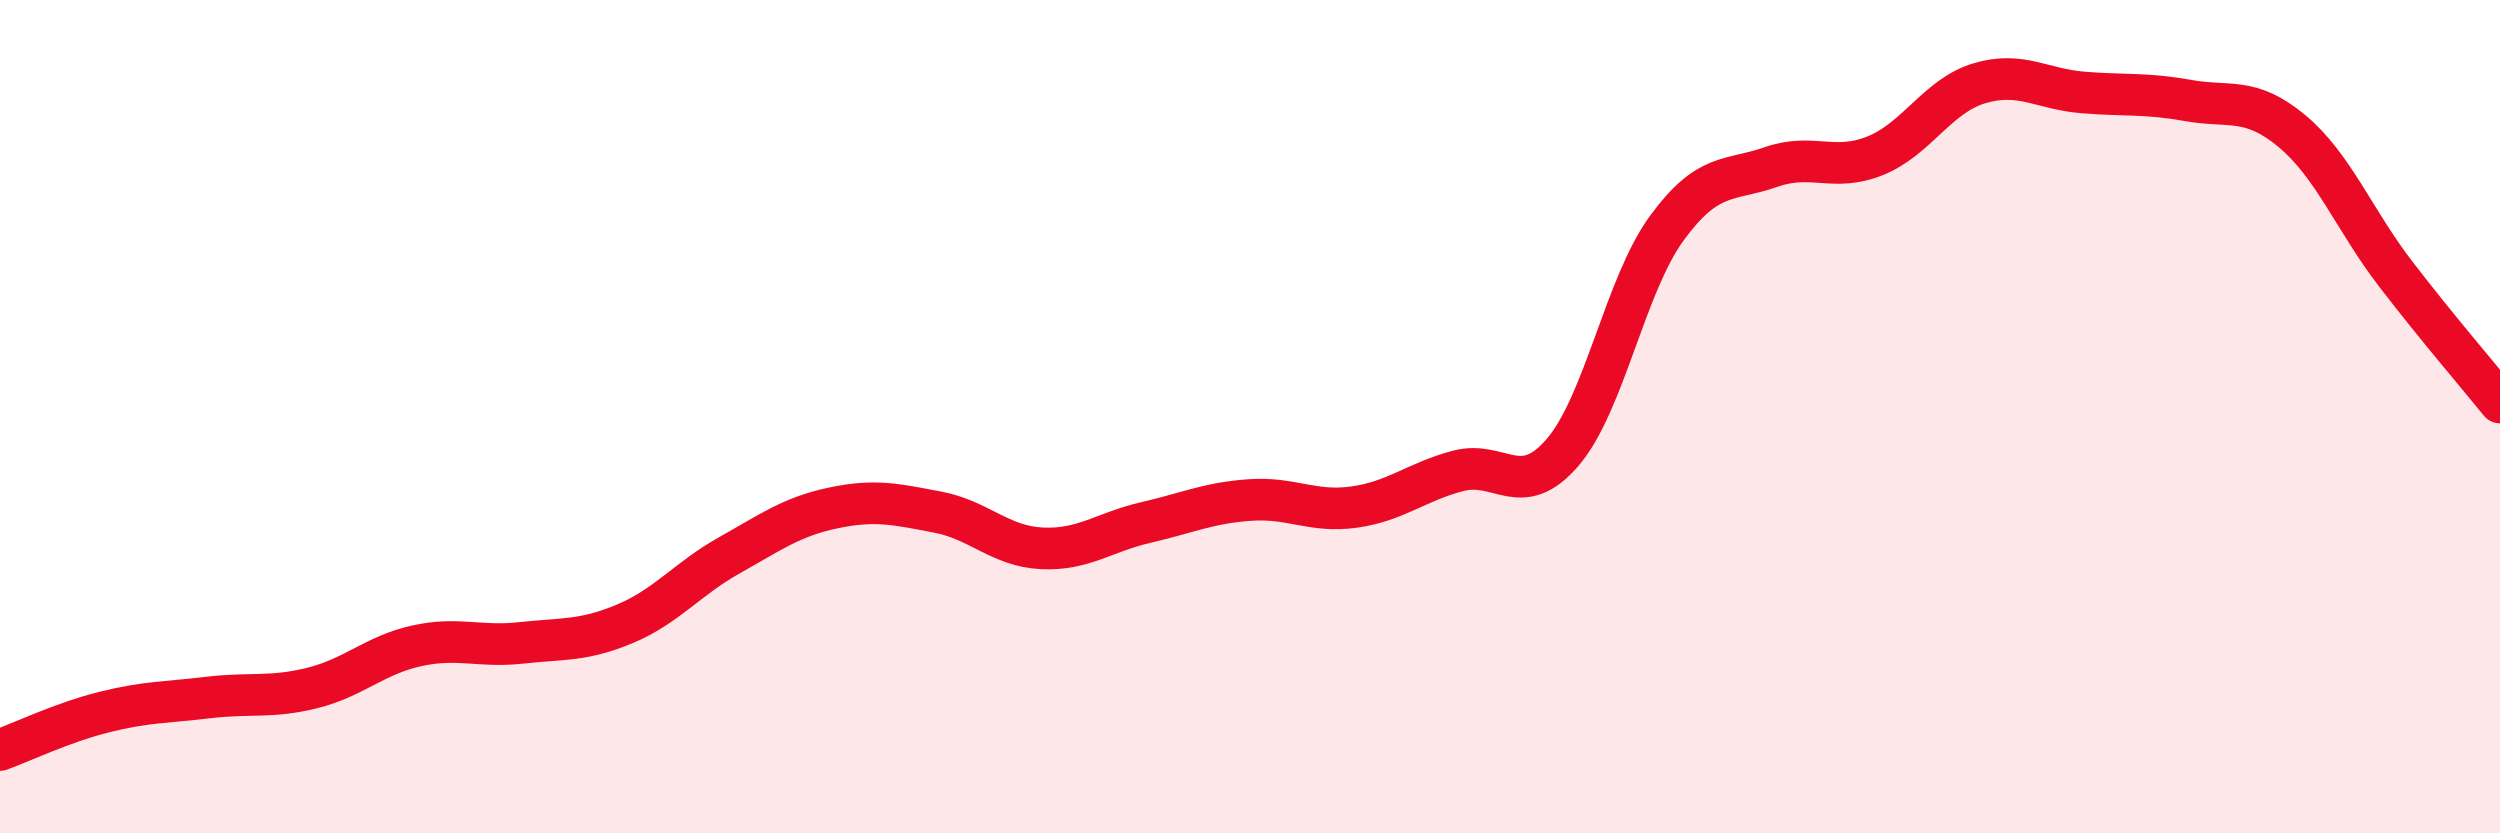 
    <svg width="60" height="20" viewBox="0 0 60 20" xmlns="http://www.w3.org/2000/svg">
      <path
        d="M 0,18 C 0.5,17.82 1.5,17.34 2.5,17.09 C 3.5,16.84 4,16.86 5,16.74 C 6,16.62 6.5,16.76 7.5,16.51 C 8.5,16.26 9,15.72 10,15.5 C 11,15.28 11.5,15.54 12.5,15.43 C 13.5,15.32 14,15.39 15,14.97 C 16,14.55 16.5,13.89 17.5,13.33 C 18.5,12.77 19,12.4 20,12.19 C 21,11.98 21.5,12.1 22.5,12.29 C 23.5,12.48 24,13.11 25,13.16 C 26,13.21 26.5,12.77 27.5,12.54 C 28.5,12.31 29,12.07 30,12 C 31,11.93 31.5,12.31 32.5,12.17 C 33.5,12.03 34,11.56 35,11.3 C 36,11.04 36.5,12.02 37.5,10.86 C 38.5,9.7 39,6.85 40,5.48 C 41,4.11 41.5,4.36 42.5,4.01 C 43.5,3.66 44,4.14 45,3.74 C 46,3.34 46.5,2.3 47.5,2 C 48.5,1.7 49,2.14 50,2.22 C 51,2.3 51.5,2.23 52.5,2.41 C 53.5,2.59 54,2.31 55,3.14 C 56,3.97 56.5,5.28 57.5,6.58 C 58.5,7.88 59.5,9.04 60,9.66L60 20L0 20Z"
        fill="#EB0A25"
        opacity="0.1"
        stroke-linecap="round"
        stroke-linejoin="round"
      />
      <path
        d="M 0,18 C 0.5,17.82 1.5,17.34 2.5,17.09 C 3.5,16.84 4,16.86 5,16.74 C 6,16.62 6.5,16.76 7.5,16.51 C 8.5,16.26 9,15.72 10,15.5 C 11,15.28 11.5,15.54 12.5,15.43 C 13.5,15.32 14,15.39 15,14.97 C 16,14.55 16.5,13.89 17.5,13.33 C 18.5,12.77 19,12.4 20,12.19 C 21,11.98 21.5,12.1 22.5,12.29 C 23.5,12.48 24,13.11 25,13.16 C 26,13.21 26.5,12.77 27.5,12.54 C 28.5,12.31 29,12.07 30,12 C 31,11.93 31.5,12.31 32.5,12.17 C 33.5,12.03 34,11.56 35,11.3 C 36,11.04 36.5,12.02 37.5,10.86 C 38.5,9.7 39,6.85 40,5.48 C 41,4.11 41.5,4.36 42.5,4.01 C 43.5,3.66 44,4.14 45,3.74 C 46,3.34 46.5,2.3 47.5,2 C 48.5,1.7 49,2.14 50,2.22 C 51,2.3 51.5,2.23 52.5,2.41 C 53.5,2.59 54,2.31 55,3.14 C 56,3.97 56.5,5.28 57.5,6.58 C 58.5,7.88 59.5,9.04 60,9.66"
        stroke="#EB0A25"
        stroke-width="1"
        fill="none"
        stroke-linecap="round"
        stroke-linejoin="round"
      />
    </svg>
  